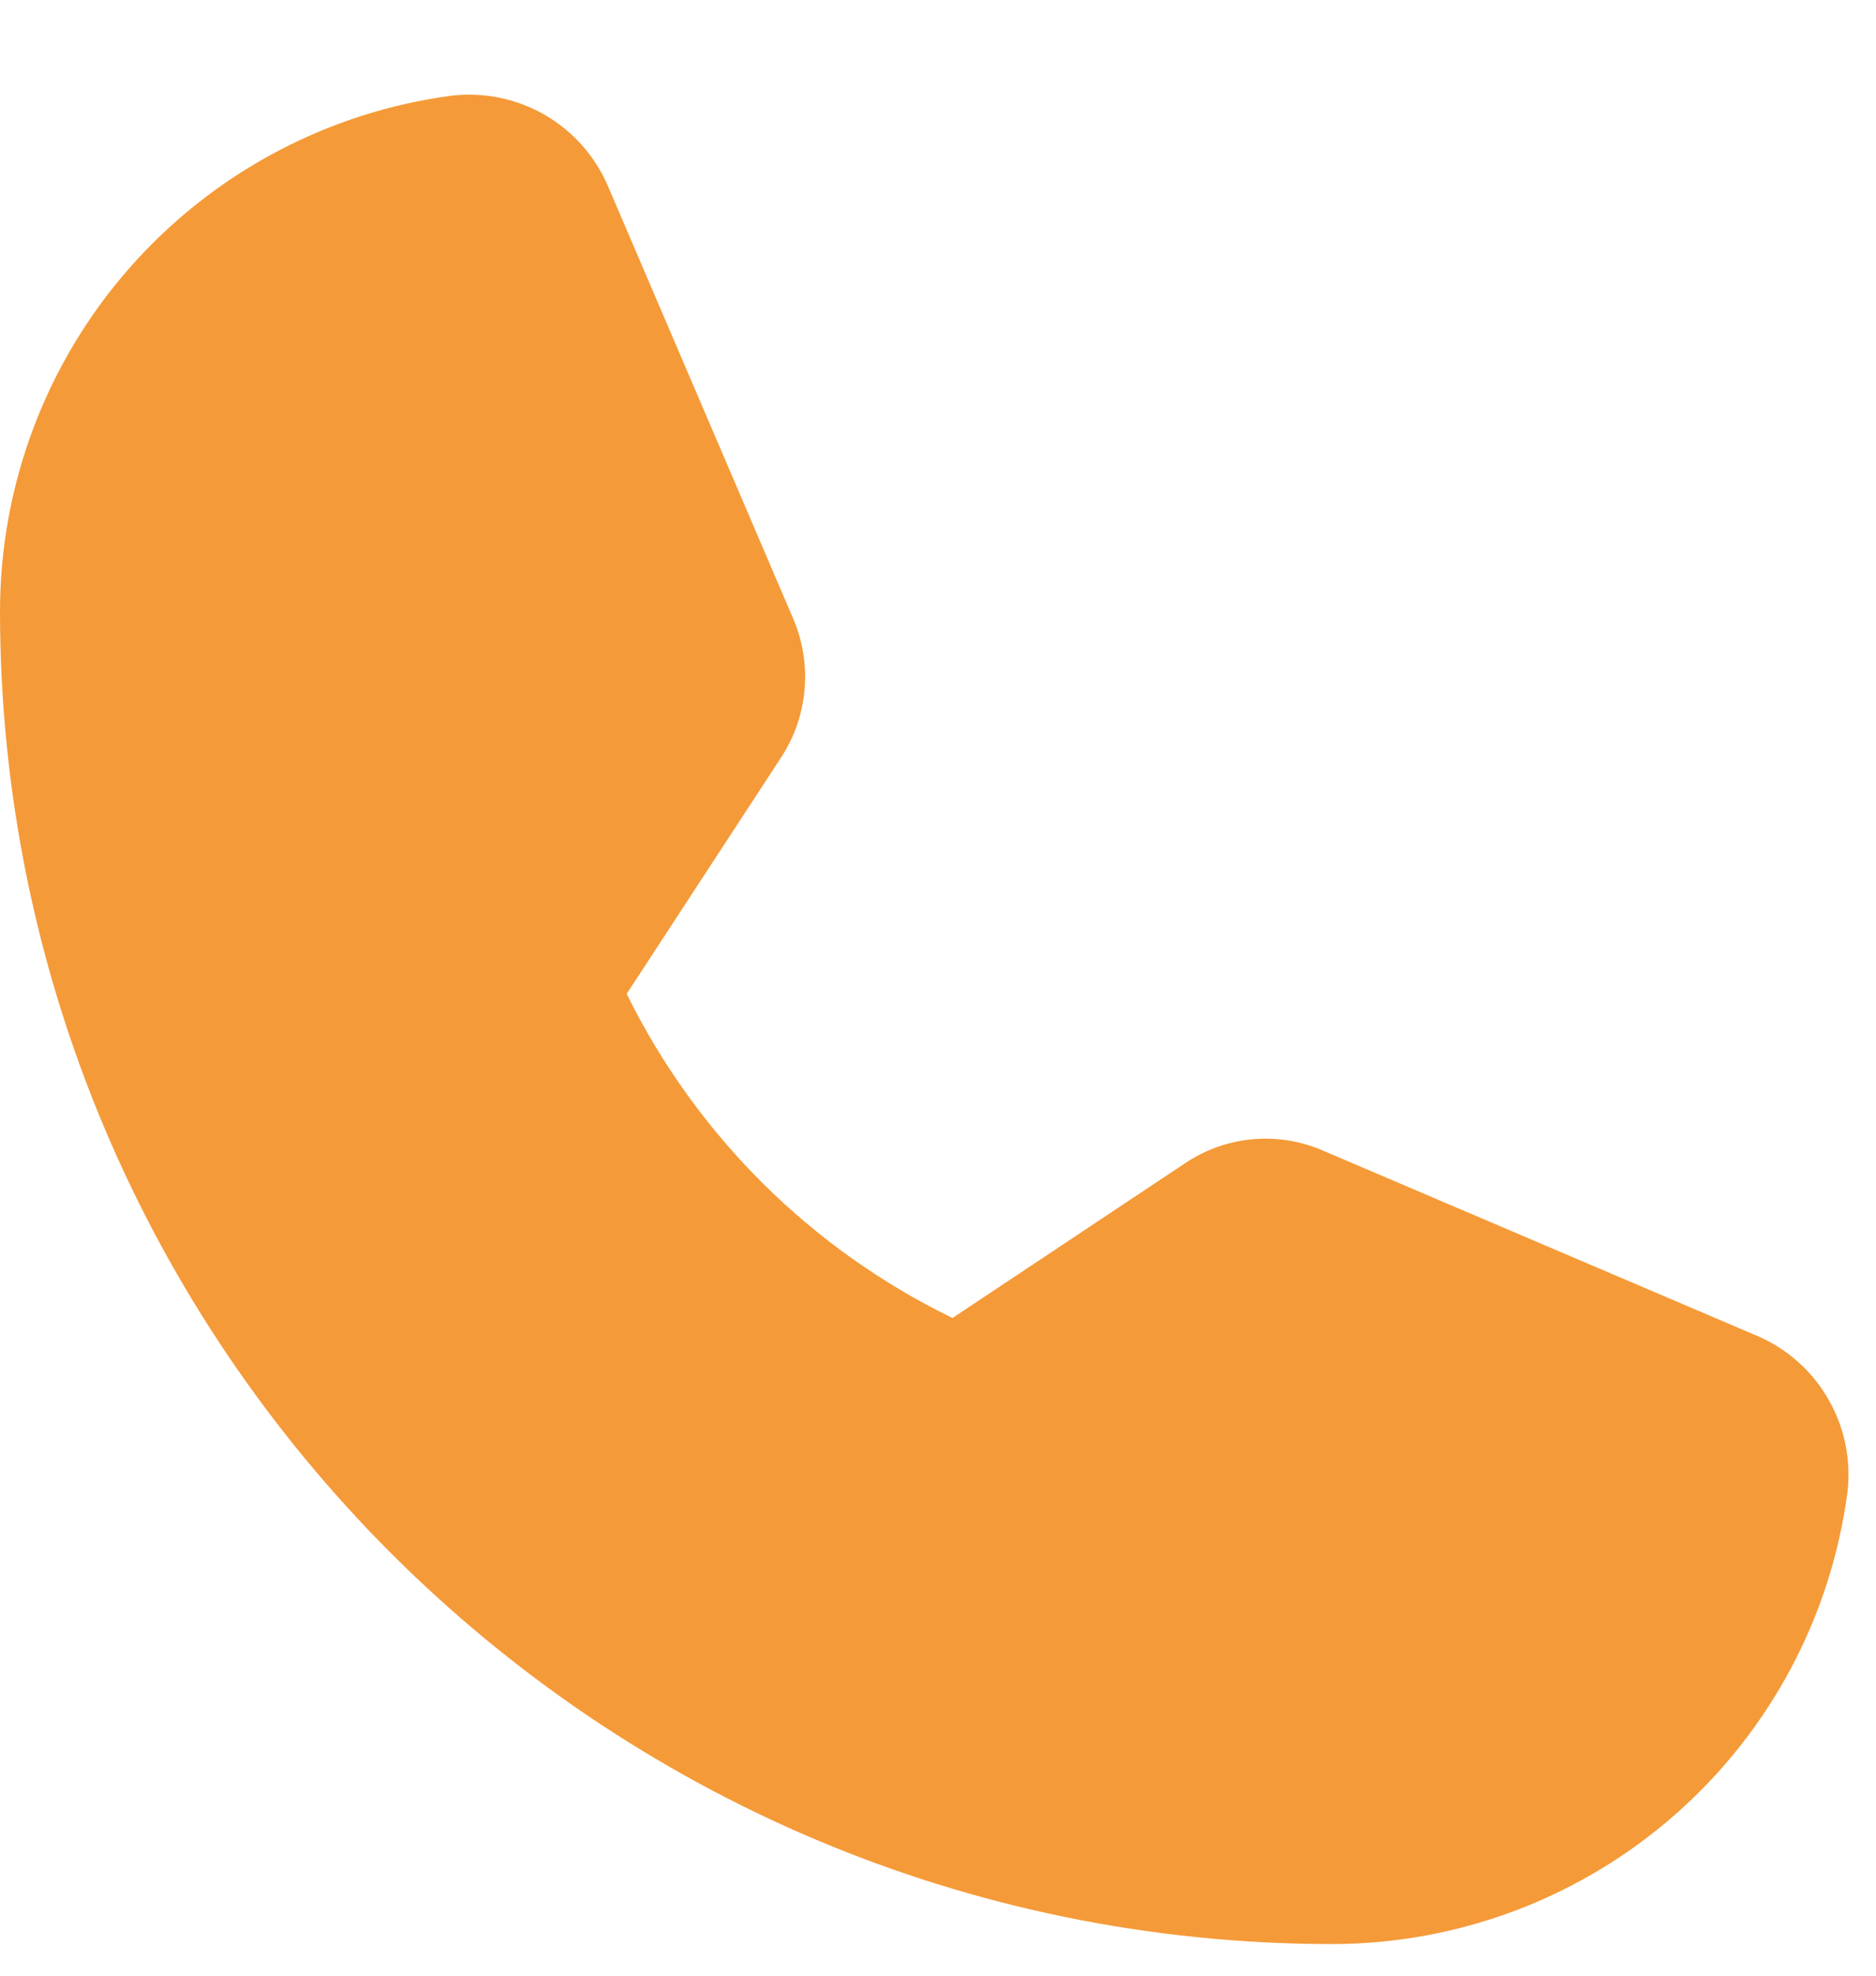 <svg width="19" height="20" viewBox="0 0 19 20" fill="none" xmlns="http://www.w3.org/2000/svg">
<path d="M18.712 15.096C18.547 16.362 17.927 17.524 16.968 18.367C16.009 19.211 14.777 19.677 13.5 19.68C6.056 19.68 0 13.624 0 6.18C0.003 4.903 0.469 3.671 1.312 2.712C2.156 1.753 3.318 1.133 4.584 0.967C4.907 0.932 5.233 1 5.514 1.161C5.796 1.323 6.019 1.571 6.15 1.867L8.034 6.264C8.132 6.493 8.171 6.742 8.148 6.989C8.125 7.236 8.041 7.474 7.903 7.68L6.347 10.061C7.052 11.491 8.213 12.646 9.647 13.342L12 11.777C12.206 11.638 12.444 11.554 12.692 11.532C12.94 11.511 13.189 11.553 13.416 11.655L17.812 13.53C18.109 13.661 18.357 13.884 18.518 14.166C18.68 14.447 18.748 14.773 18.712 15.096Z" fill="#F59A38"/>
</svg>
